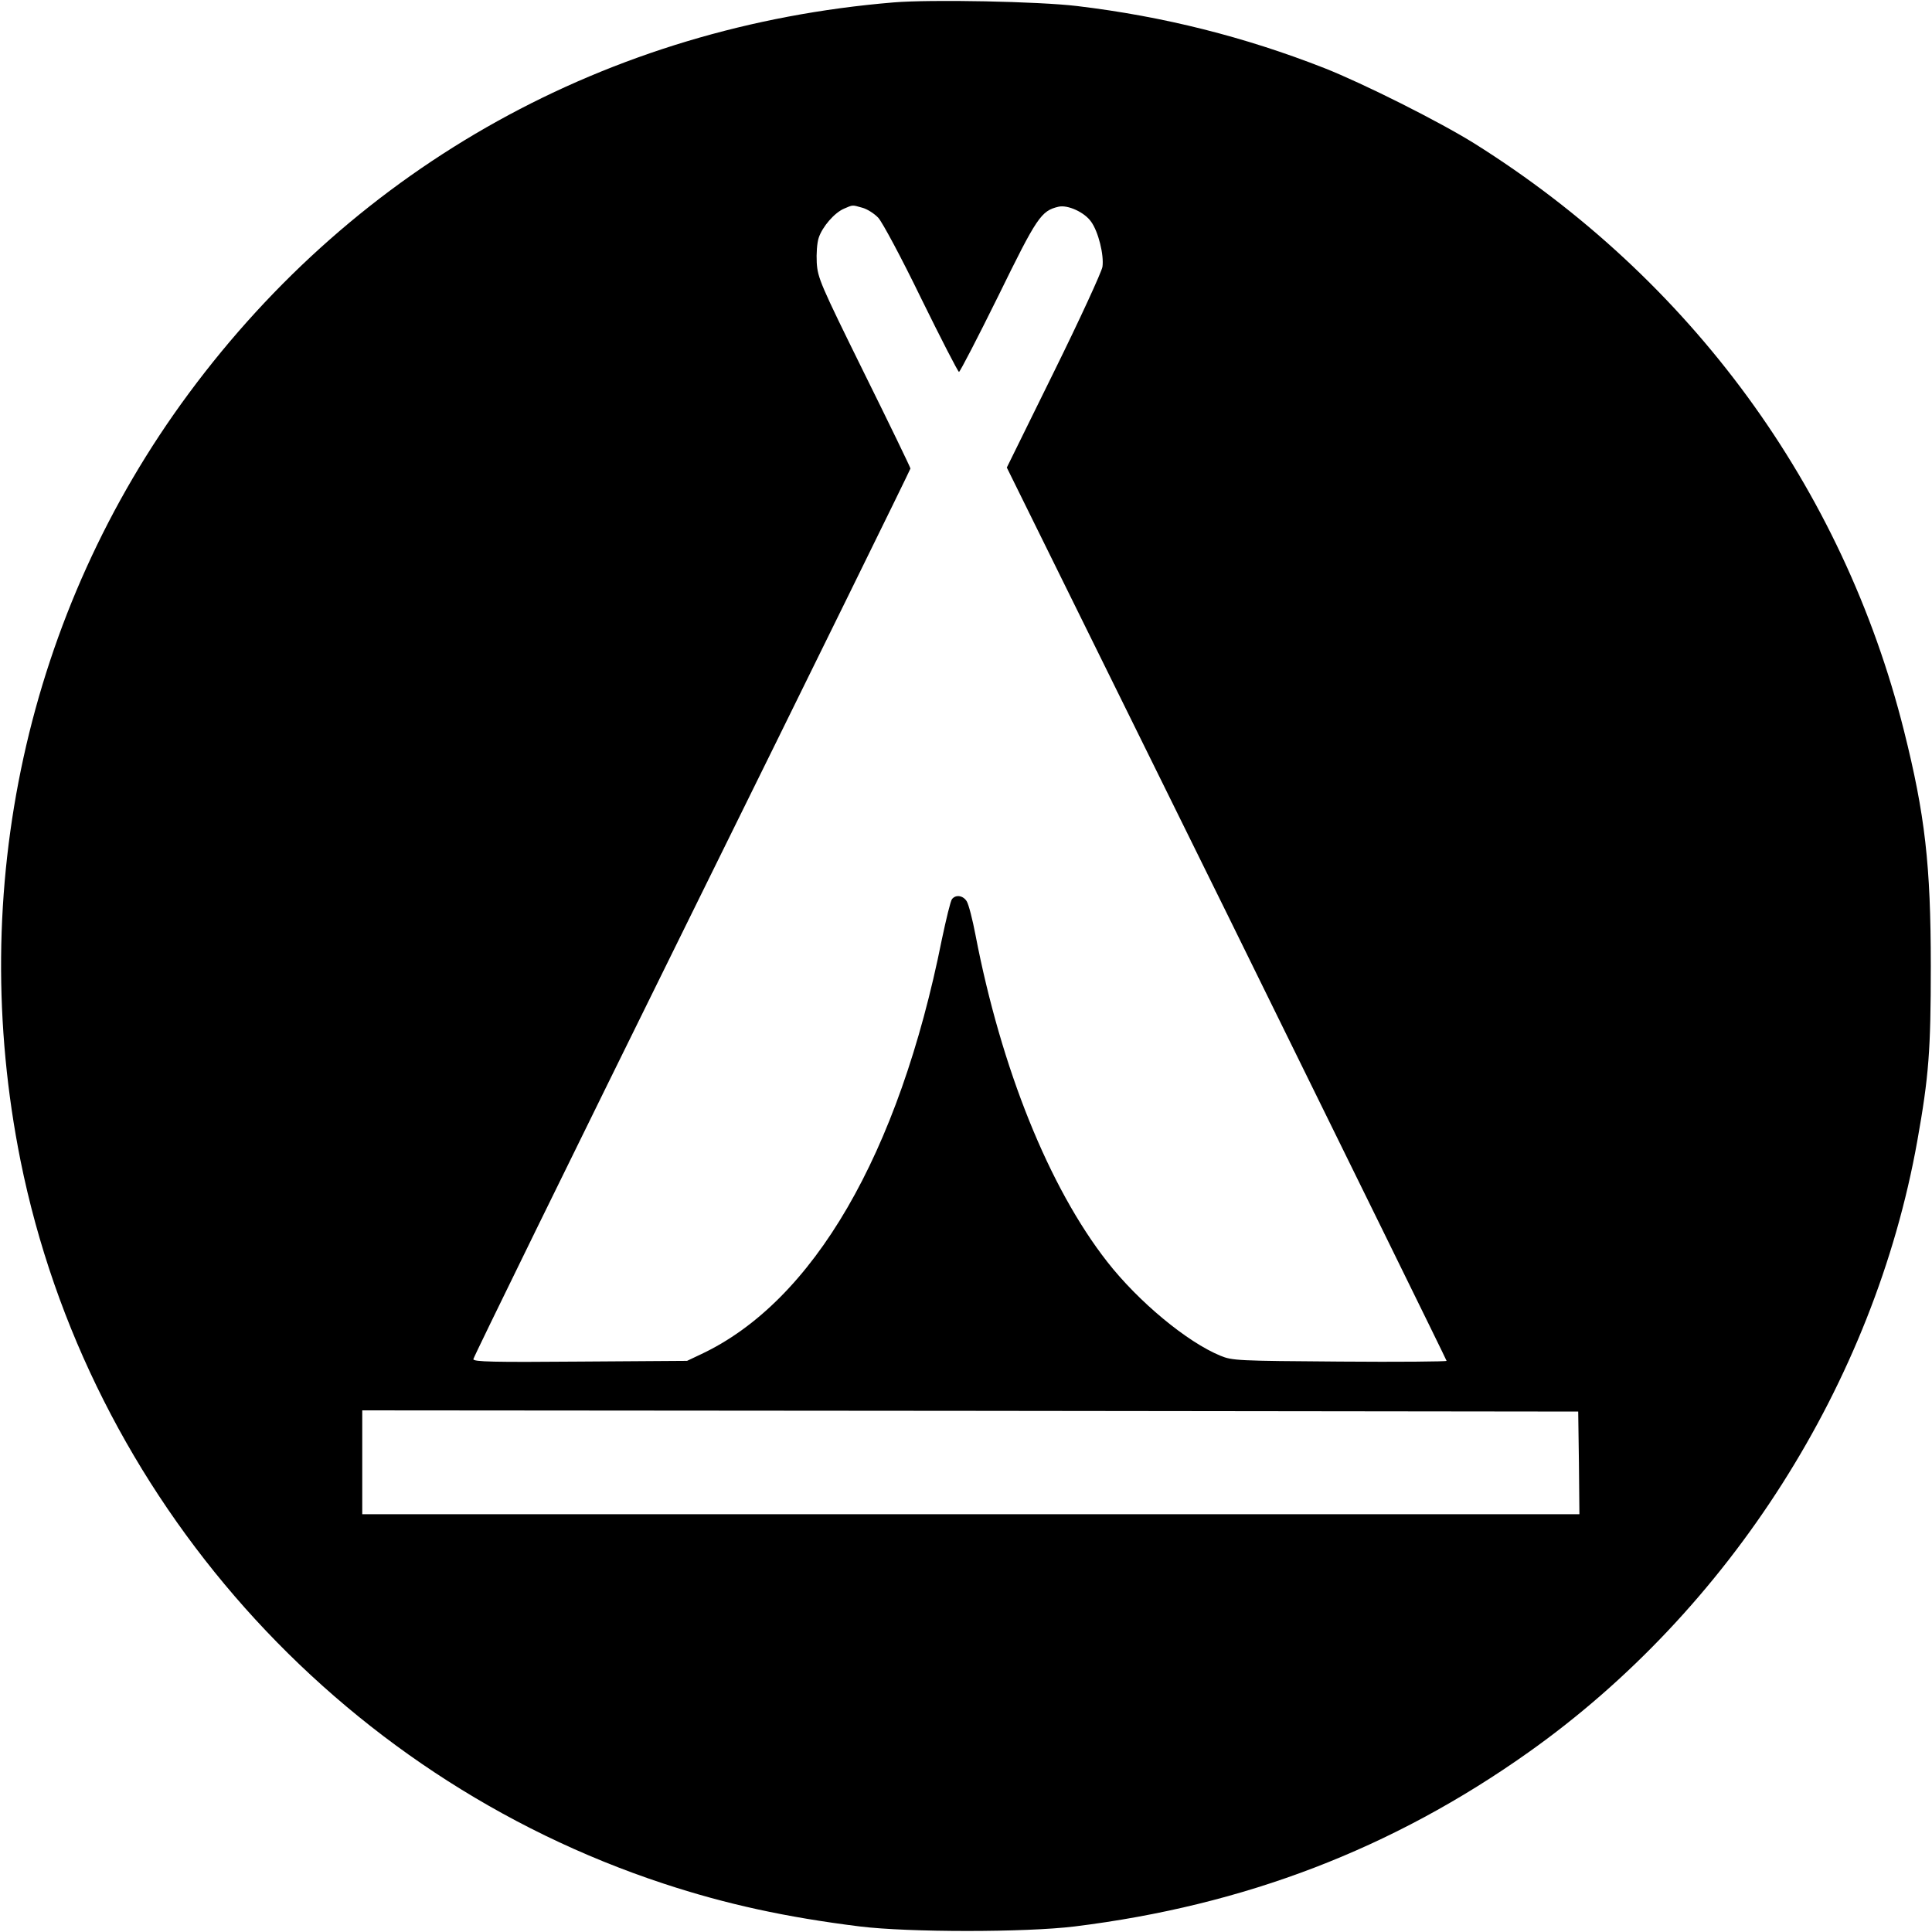 <?xml version="1.0" standalone="no"?>
<!DOCTYPE svg PUBLIC "-//W3C//DTD SVG 20010904//EN"
 "http://www.w3.org/TR/2001/REC-SVG-20010904/DTD/svg10.dtd">
<svg version="1.0" xmlns="http://www.w3.org/2000/svg"
 width="800pt" height="800pt" viewBox="0 0 800 800"
 preserveAspectRatio="xMidYMid meet">
<g transform="translate(0,800) scale(0.1,-0.1)"
fill="#000000" stroke="none">
<path d="M3700 7990 c-1182 -98 -2219 -673 -2919 -1620 -670 -906 -921 -2053
-696 -3176 281 -1393 1309 -2548 2664 -2994 258 -85 506 -139 811 -177 204
-25 686 -25 890 0 703 87 1315 321 1879 721 834 591 1431 1530 1610 2531 48
269 56 376 56 725 0 419 -24 627 -111 974 -253 1009 -883 1870 -1779 2432
-146 91 -459 248 -621 312 -329 129 -665 214 -1024 257 -158 19 -604 28 -760
15z m-130 -850 c20 -5 50 -24 67 -42 17 -19 94 -162 178 -335 82 -167 152
-303 156 -303 4 0 77 141 162 313 161 329 178 354 250 371 38 9 108 -23 135
-62 30 -41 54 -138 47 -187 -4 -22 -92 -214 -201 -435 l-195 -396 911 -1846
c500 -1016 910 -1850 910 -1853 0 -3 -199 -5 -442 -3 -424 3 -445 4 -494 24
-139 57 -340 224 -469 389 -241 308 -439 799 -546 1355 -12 63 -28 125 -36
138 -15 24 -45 29 -61 9 -6 -7 -24 -82 -42 -167 -178 -890 -533 -1500 -998
-1718 l-57 -27 -442 -3 c-360 -3 -443 -1 -443 10 0 7 407 838 905 1847 498
1009 905 1837 905 1841 0 4 -86 182 -192 396 -181 367 -192 393 -196 456 -2
37 1 82 8 103 15 46 65 104 105 121 37 16 33 16 75 4z m2968 -5197 l2 -213
-2520 0 -2520 0 0 215 0 215 2518 -2 2517 -3 3 -212z"/>
</g>
</svg>
